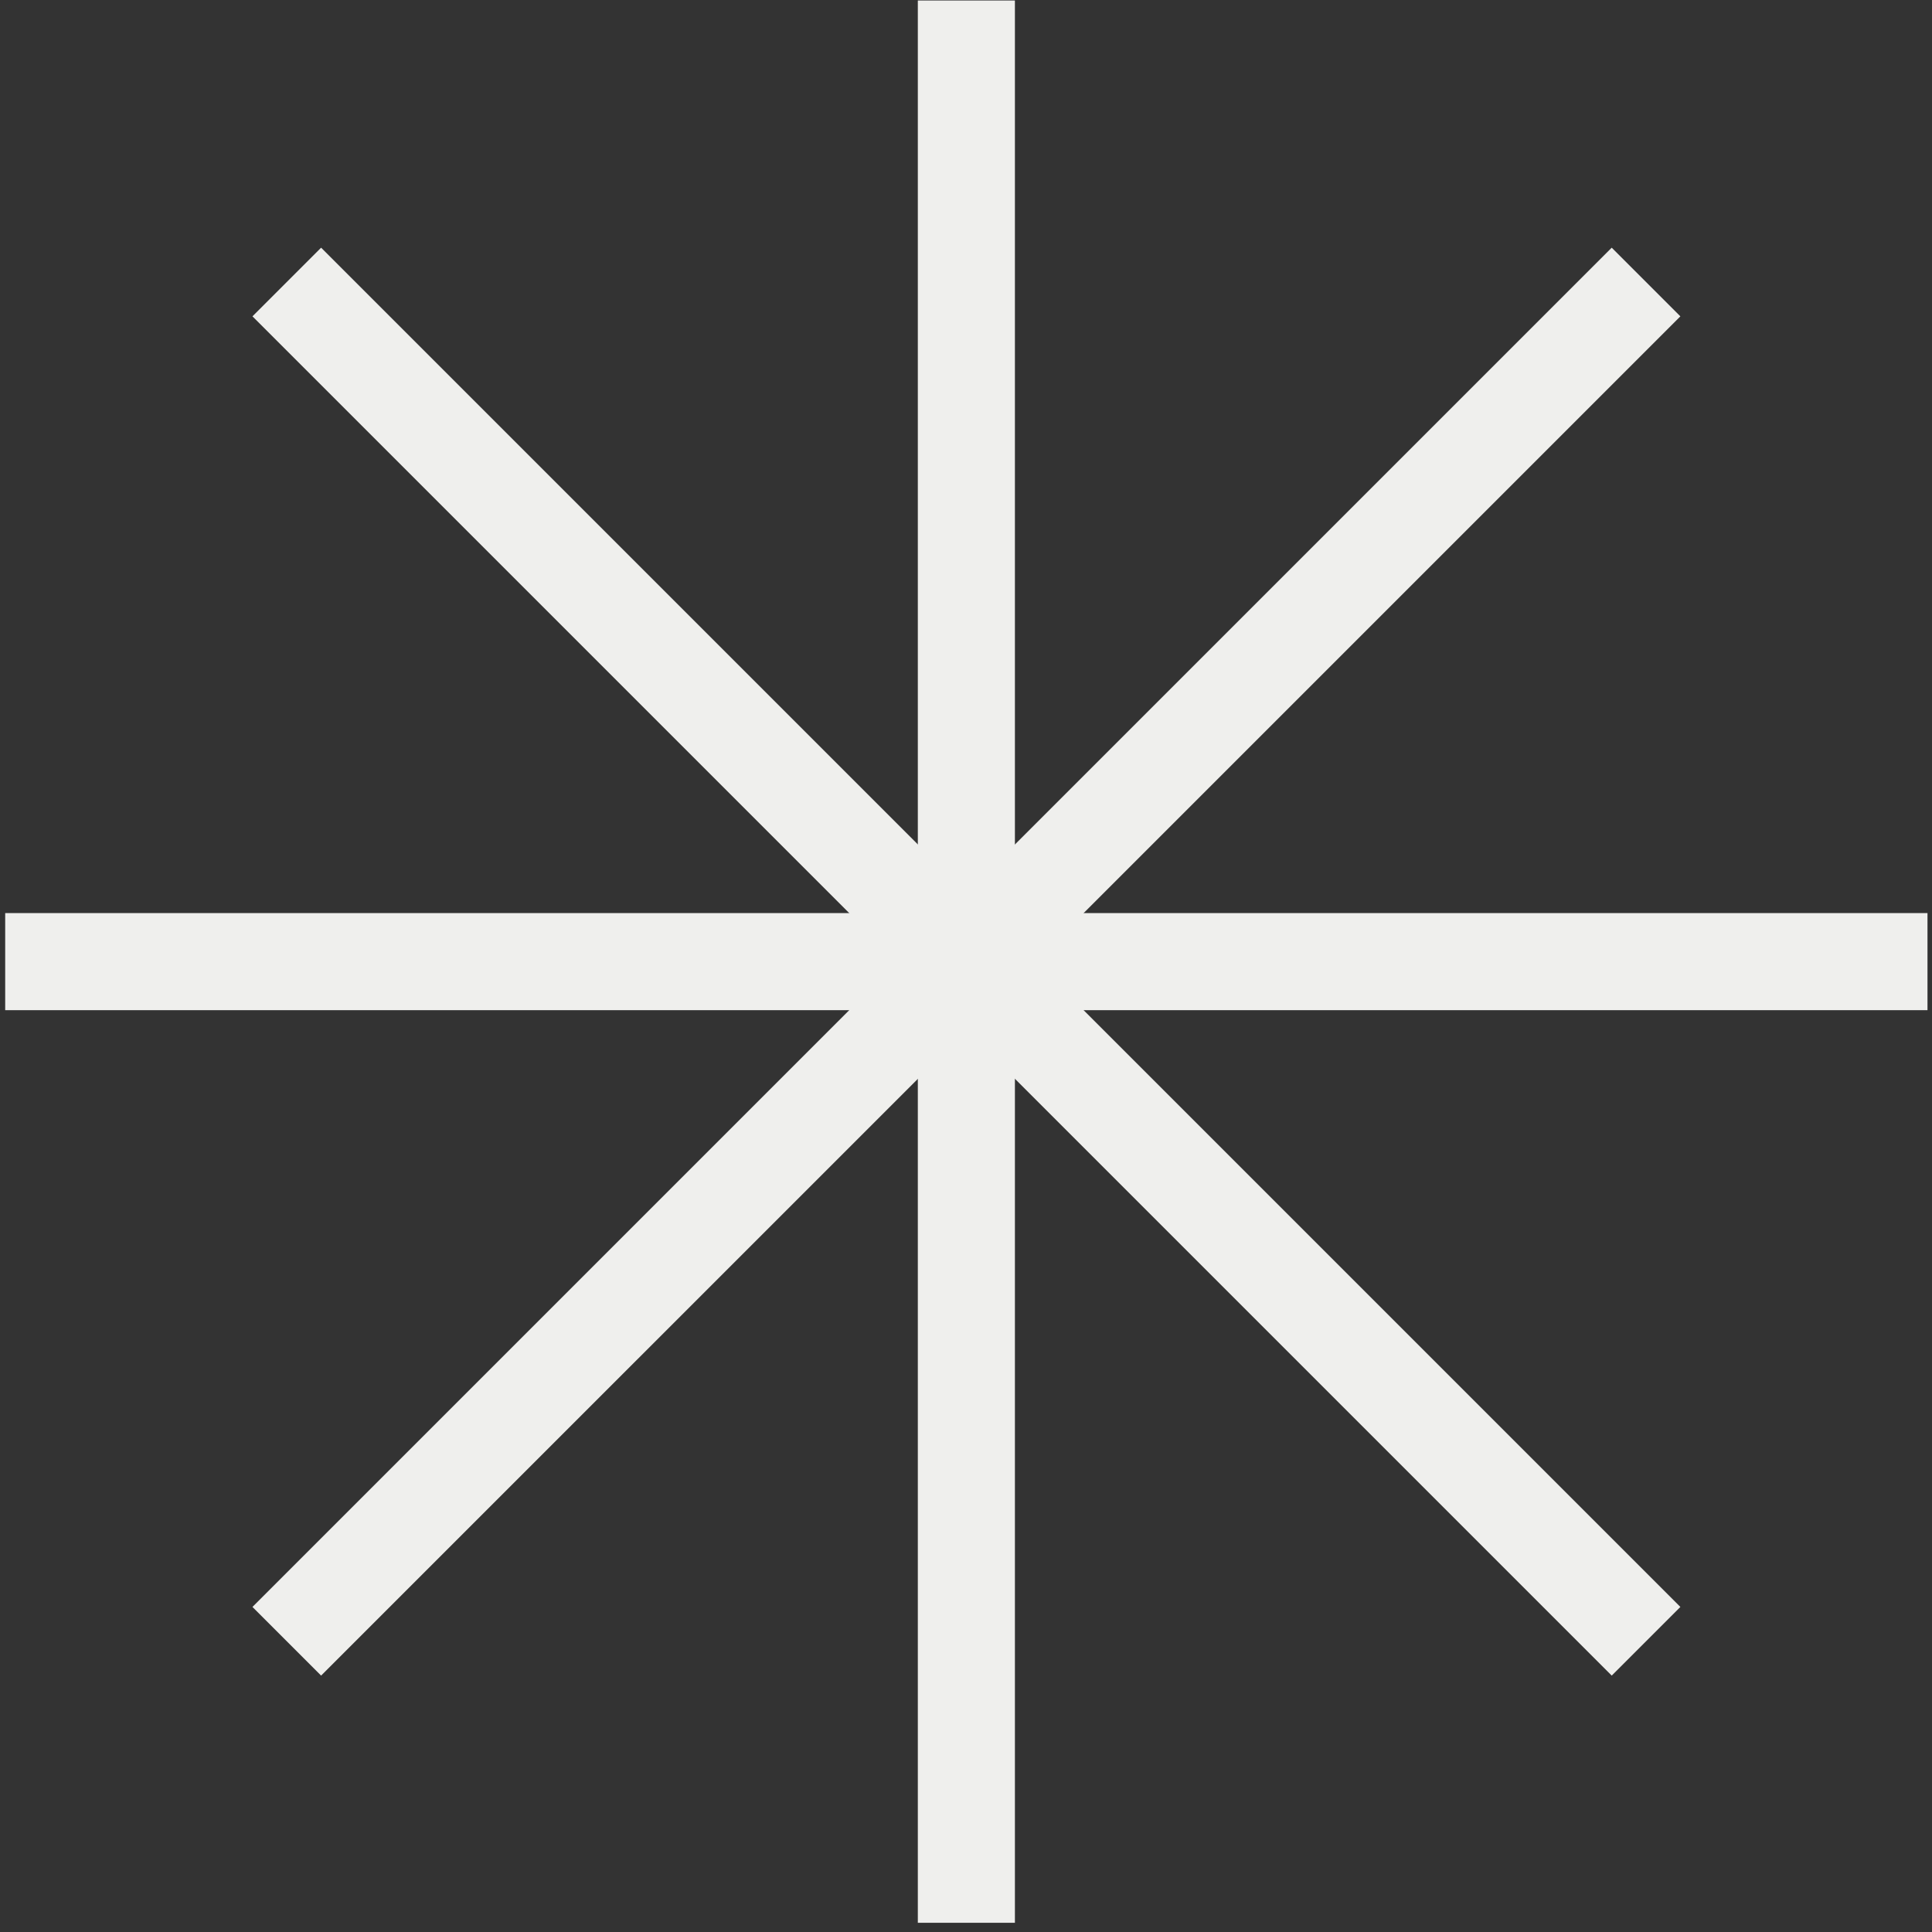 <?xml version="1.0" encoding="UTF-8"?> <svg xmlns="http://www.w3.org/2000/svg" width="199" height="199" viewBox="0 0 199 199" fill="none"><rect x="0" y="0" width="199" height="199" fill="#333333" stroke="none"/><path d="M29.539 29.048L169.546 169.055" stroke="#EFEFED" stroke-width="10"></path><path d="M169.546 29.048L29.539 169.055" stroke="#EFEFED" stroke-width="10"></path><path d="M99.538 0.051V198.051" stroke="#EFEFED" stroke-width="10"></path><path d="M198.535 99.05H0.535" stroke="#EFEFED" stroke-width="10"></path></svg> 